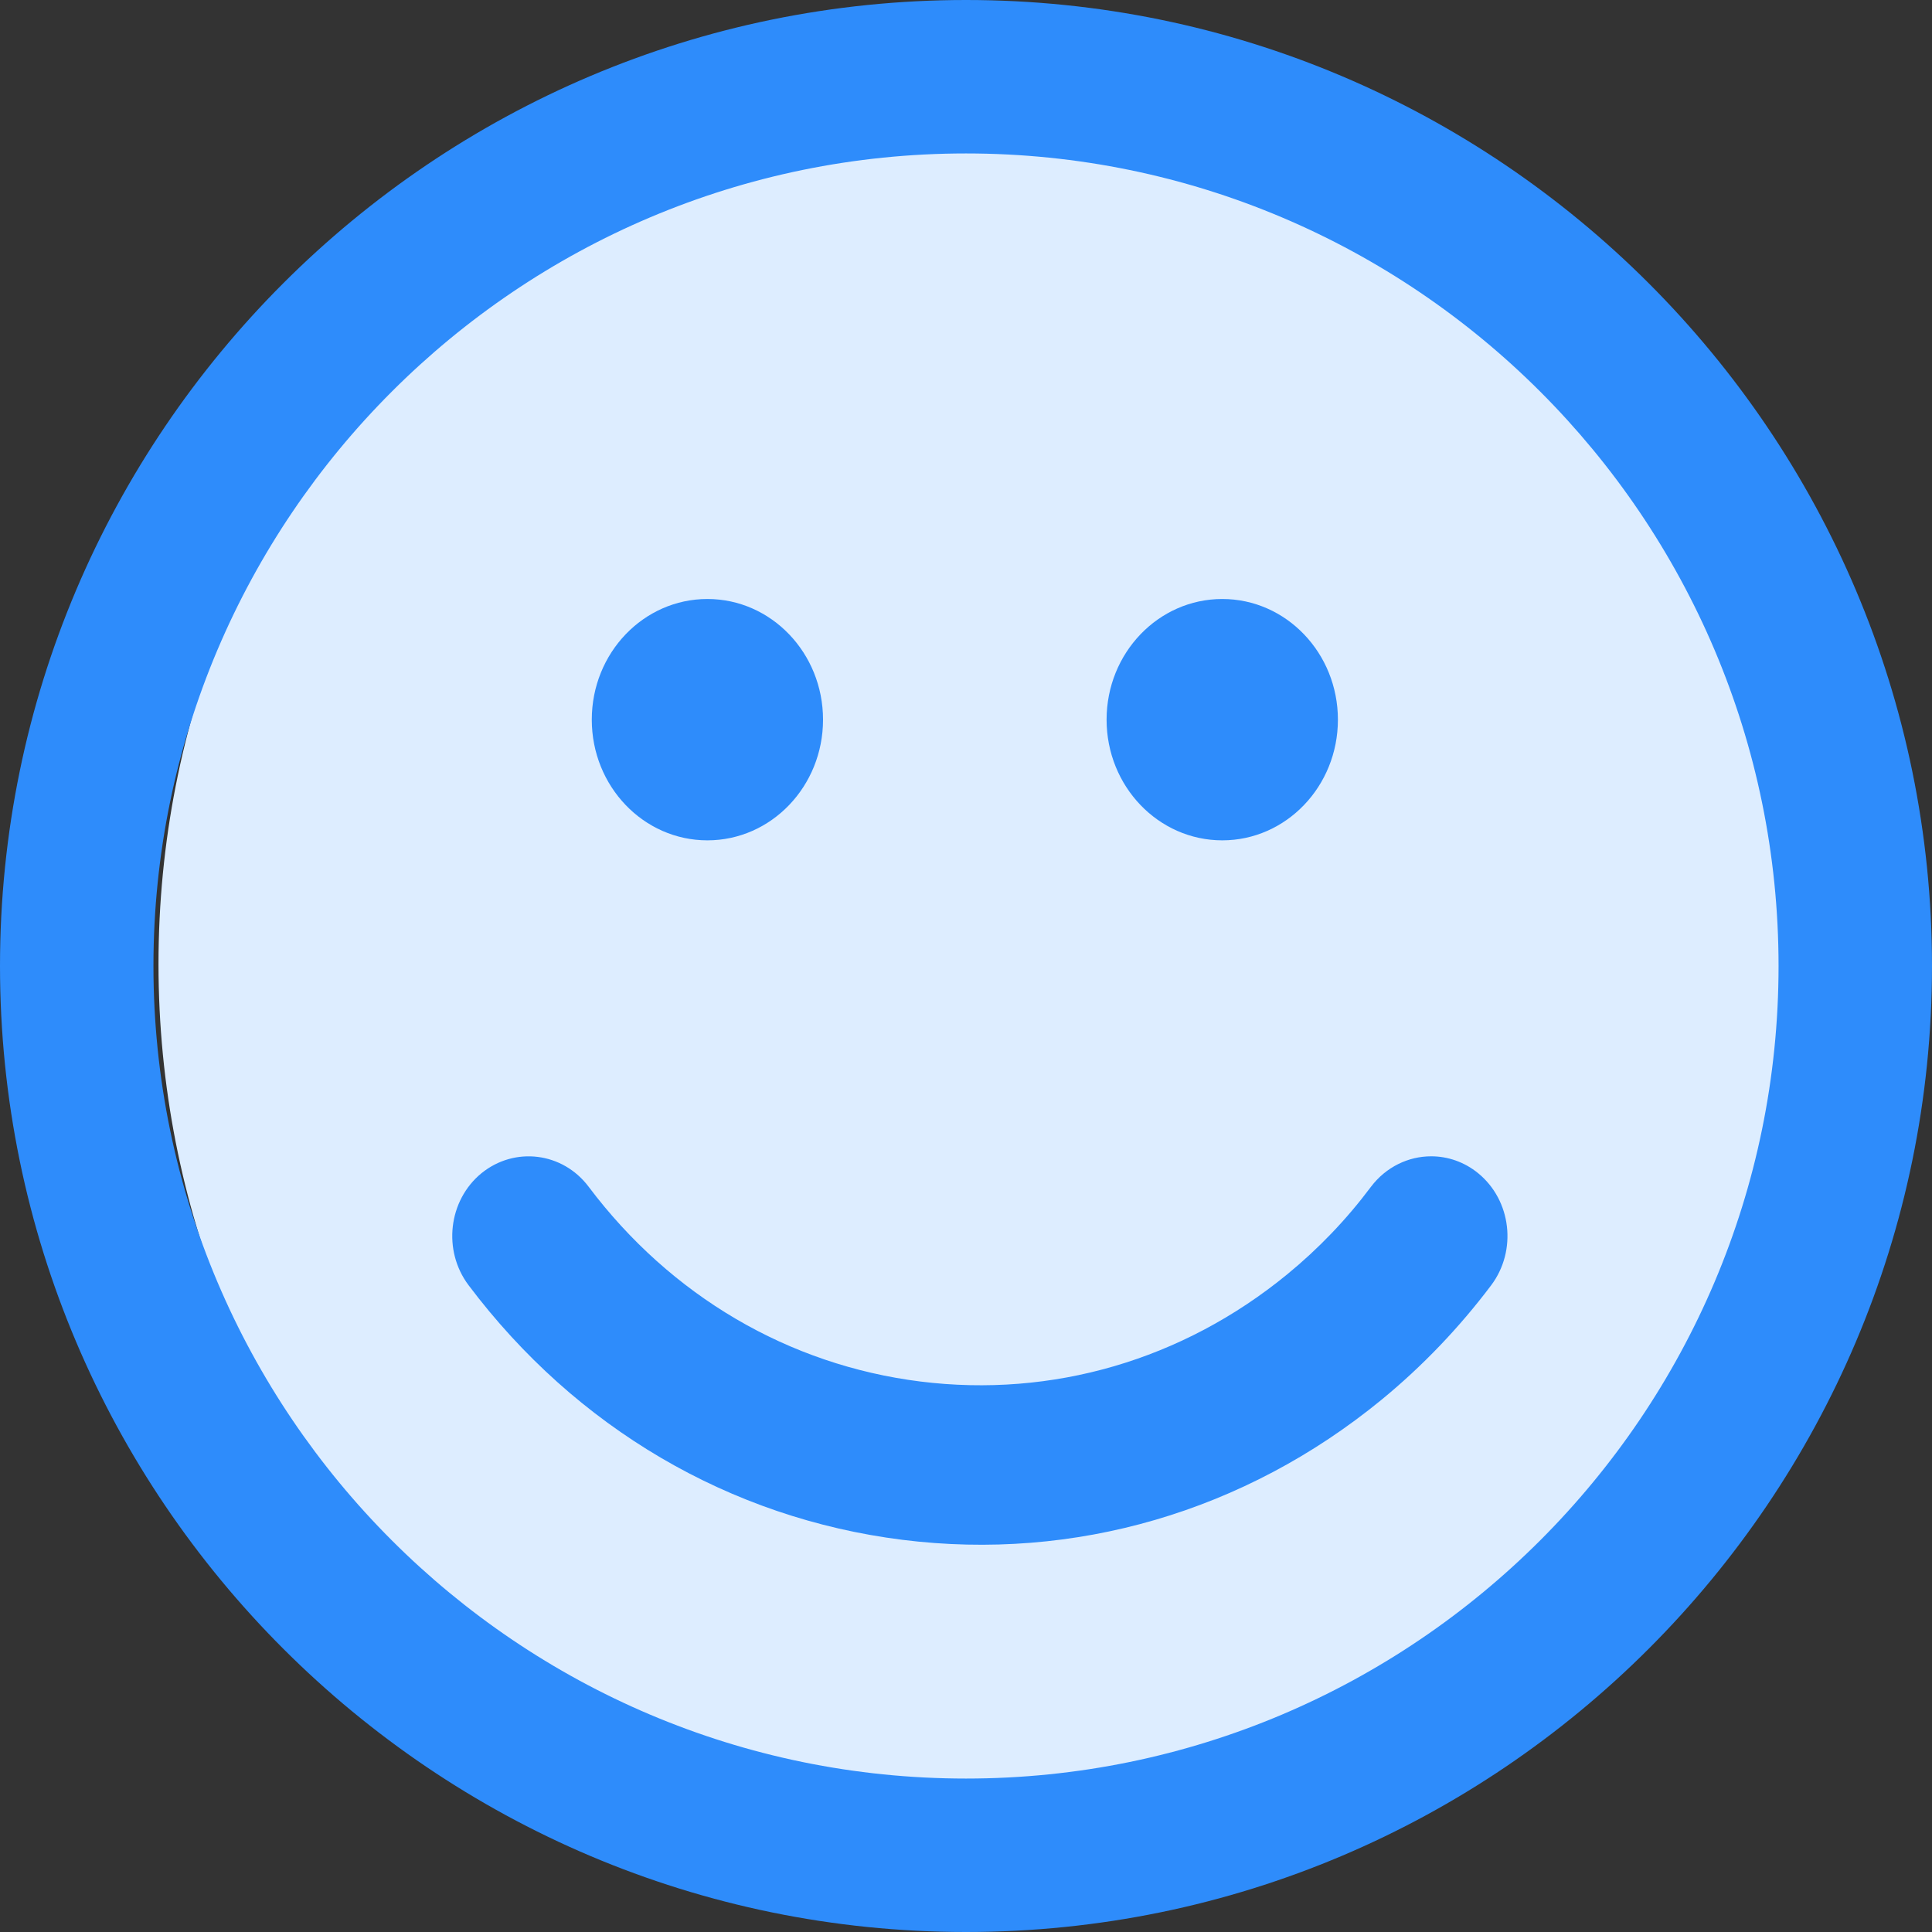 <?xml version="1.0" encoding="UTF-8"?>
<svg width="26px" height="26px" viewBox="0 0 26 26" version="1.1" xmlns="http://www.w3.org/2000/svg" xmlns:xlink="http://www.w3.org/1999/xlink">
    <rect x="0" y="0" width="26" height="26" fill="#333333" stroke="none"/>
    <!-- Generator: Sketch 41.2 (35397) - http://www.bohemiancoding.com/sketch -->
    <title>mood-face-good</title>
    <desc>Created with Sketch.</desc>
    <defs></defs>
    <g id="Dashboard" stroke="none" stroke-width="1" fill="none" fill-rule="evenodd">
        <g id="Home-Dashboard" transform="translate(-261, -2067)">
            <g id="mood-face-good" transform="translate(261, 2067)">
                <path d="M13.525,24.863 C7.233,24.863 2.133,19.54 2.133,12.974 C2.133,6.407 7.233,1.083 13.525,1.083 C19.817,1.083 24.917,6.407 24.917,12.974 C24.917,19.54 19.817,24.863 13.525,24.863 Z" id="Fill-28" fill="#DDEDFF"></path>
                <path d="M19.26,15.561 C19.482,15.561 19.706,15.636 19.893,15.789 C20.34,16.155 20.418,16.829 20.068,17.296 C19.637,17.868 19.14,18.388 18.591,18.838 C16.753,20.344 14.46,21.013 12.142,20.722 C9.822,20.43 7.749,19.214 6.306,17.296 C5.955,16.83 6.033,16.155 6.479,15.789 C6.926,15.426 7.572,15.505 7.922,15.971 C9.026,17.439 10.612,18.37 12.387,18.592 C14.16,18.813 15.915,18.303 17.322,17.15 C17.742,16.806 18.122,16.41 18.45,15.971 C18.654,15.702 18.956,15.561 19.26,15.561" id="Fill-30" fill="#2E8CFB"></path>
                <path d="M9.52,8.061 C10.379,8.061 11.076,8.788 11.076,9.685 C11.076,10.582 10.379,11.309 9.52,11.309 C8.66,11.309 7.964,10.582 7.964,9.685 C7.964,8.788 8.66,8.061 9.52,8.061" id="Fill-32" fill="#2E8CFB"></path>
                <path d="M16.449,8.061 C17.308,8.061 18.005,8.788 18.005,9.685 C18.005,10.582 17.308,11.309 16.449,11.309 C15.589,11.309 14.892,10.582 14.892,9.685 C14.892,8.788 15.589,8.061 16.449,8.061" id="Fill-34" fill="#2E8CFB"></path>
                <path d="M13,2.065 C6.971,2.065 2.065,6.97 2.065,13 C2.065,19.029 6.971,23.935 13,23.935 C19.03,23.935 23.935,19.029 23.935,13 C23.935,6.97 19.03,2.065 13,2.065 M13,26 C5.832,26 1.24344979e-14,20.168 1.24344979e-14,13 C1.24344979e-14,5.832 5.832,-1.77635684e-15 13,-1.77635684e-15 C20.168,-1.77635684e-15 26,5.832 26,13 C26,20.168 20.168,26 13,26" id="Fill-36" fill="#2E8CFB"></path>
            </g>
        </g>
    </g>
</svg>